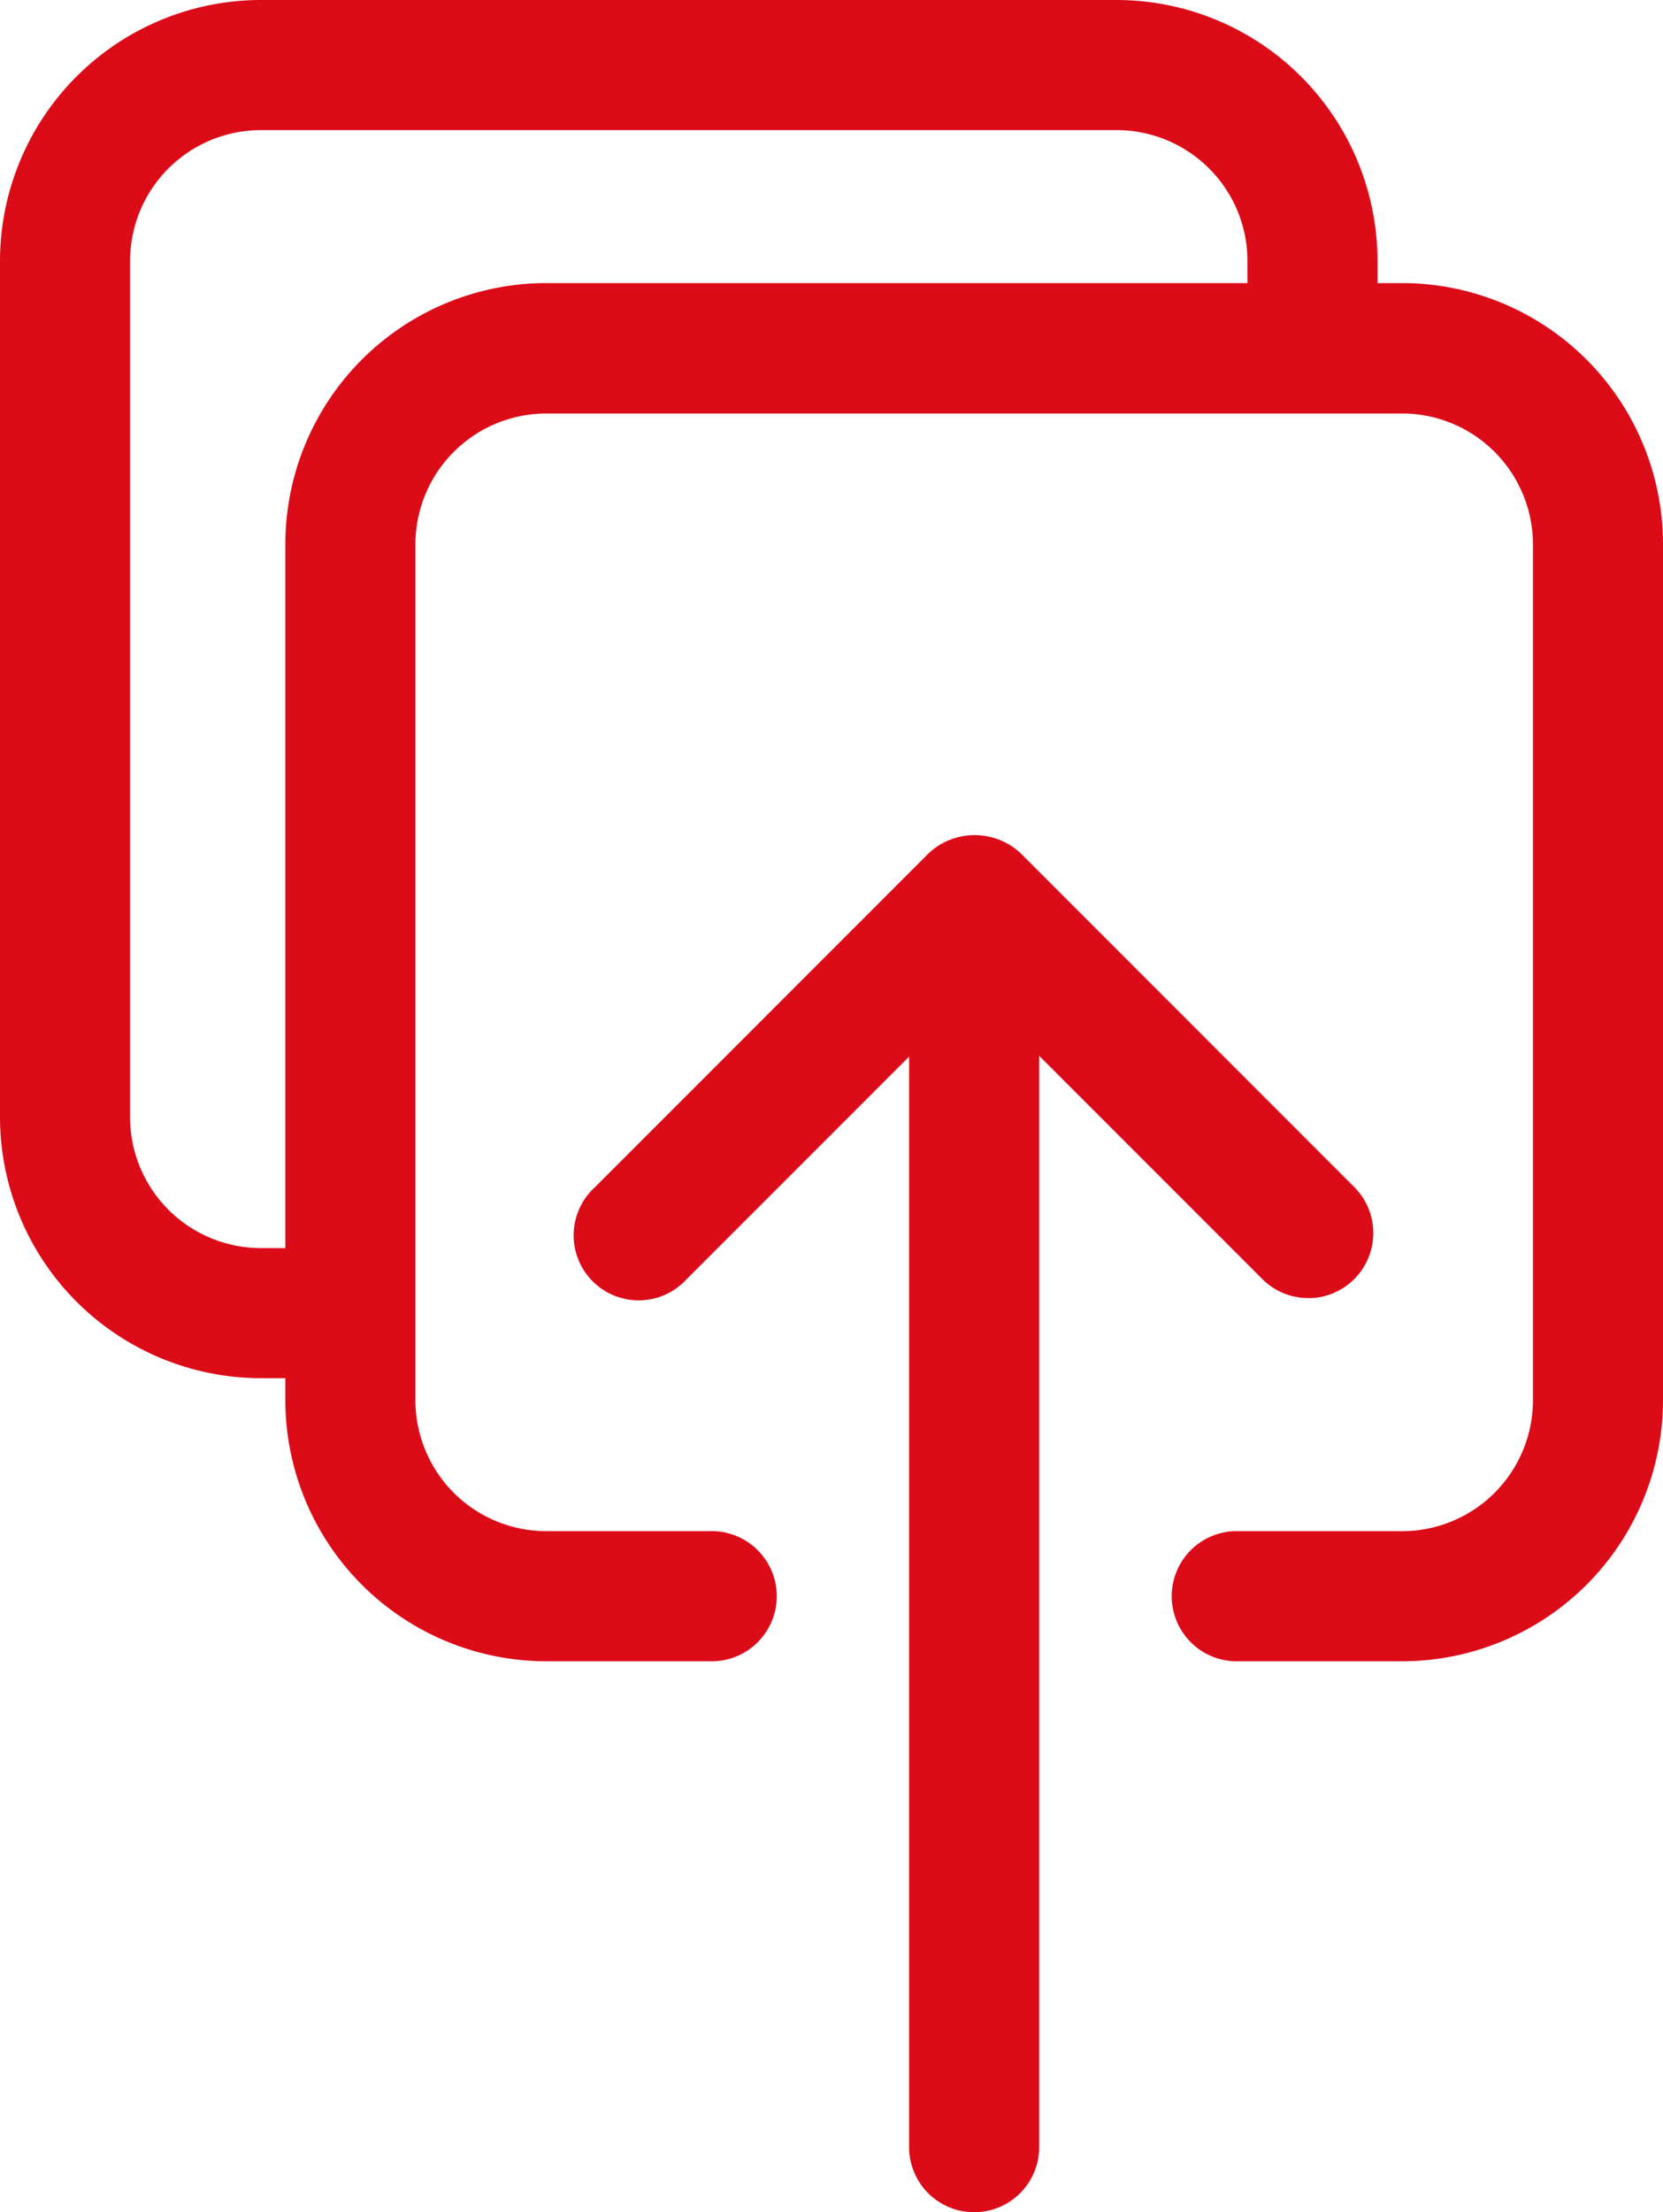 <svg xmlns="http://www.w3.org/2000/svg" width="27.17" height="36.129" viewBox="0 0 27.17 36.129">
  <g id="Group_1543" data-name="Group 1543" transform="translate(0 0)">
    <g id="Group_1522" data-name="Group 1522" transform="translate(0 0)">
      <g id="Group_1521" data-name="Group 1521" transform="translate(0 0)">
        <g id="Group_1520" data-name="Group 1520" transform="translate(0 0)">
          <g id="Group_1518" data-name="Group 1518">
            <path id="Path_517" data-name="Path 517" d="M115.83,25.778h-2.669a1.063,1.063,0,1,1,0-2.125h2.669a2.138,2.138,0,0,0,2.137-2.137V7.532A2.139,2.139,0,0,0,115.83,5.4H101.846a2.14,2.14,0,0,0-2.137,2.137V21.516a2.139,2.139,0,0,0,2.137,2.137h2.671a1.063,1.063,0,1,1,0,2.125h-2.671a4.267,4.267,0,0,1-4.262-4.262V7.532a4.267,4.267,0,0,1,4.262-4.262H115.83a4.266,4.266,0,0,1,4.262,4.262V21.516a4.266,4.266,0,0,1-4.262,4.262" transform="translate(-92.922 1.353)" fill="#dc0b18"/>
            <path id="Path_518" data-name="Path 518" d="M105.84,32.129a1.063,1.063,0,0,1-1.063-1.063V10.684a1.063,1.063,0,0,1,2.125,0V31.066a1.063,1.063,0,0,1-1.063,1.063" transform="translate(-89.924 4)" fill="#dc0b18"/>
            <path id="Path_519" data-name="Path 519" d="M112.9,17.195a1.054,1.054,0,0,1-.751-.312l-4.7-4.7-4.7,4.7a1.062,1.062,0,1,1-1.5-1.5l5.452-5.453a1.1,1.1,0,0,1,1.5,0l5.452,5.453a1.063,1.063,0,0,1-.751,1.814" transform="translate(-91.527 4.004)" fill="#dc0b18"/>
            <path id="Path_520" data-name="Path 520" d="M100.019,22.515H98.556a4.268,4.268,0,0,1-4.262-4.262V4.269A4.267,4.267,0,0,1,98.556.007H112.54A4.267,4.267,0,0,1,116.8,4.269V5.693a1.063,1.063,0,0,1-2.125,0V4.269a2.139,2.139,0,0,0-2.137-2.137H98.556a2.139,2.139,0,0,0-2.137,2.137V18.253a2.139,2.139,0,0,0,2.137,2.137h1.464a1.063,1.063,0,0,1,0,2.125" transform="translate(-94.294 -0.007)" fill="#dc0b18"/>
          </g>
        </g>
      </g>
    </g>
  </g>
</svg>
